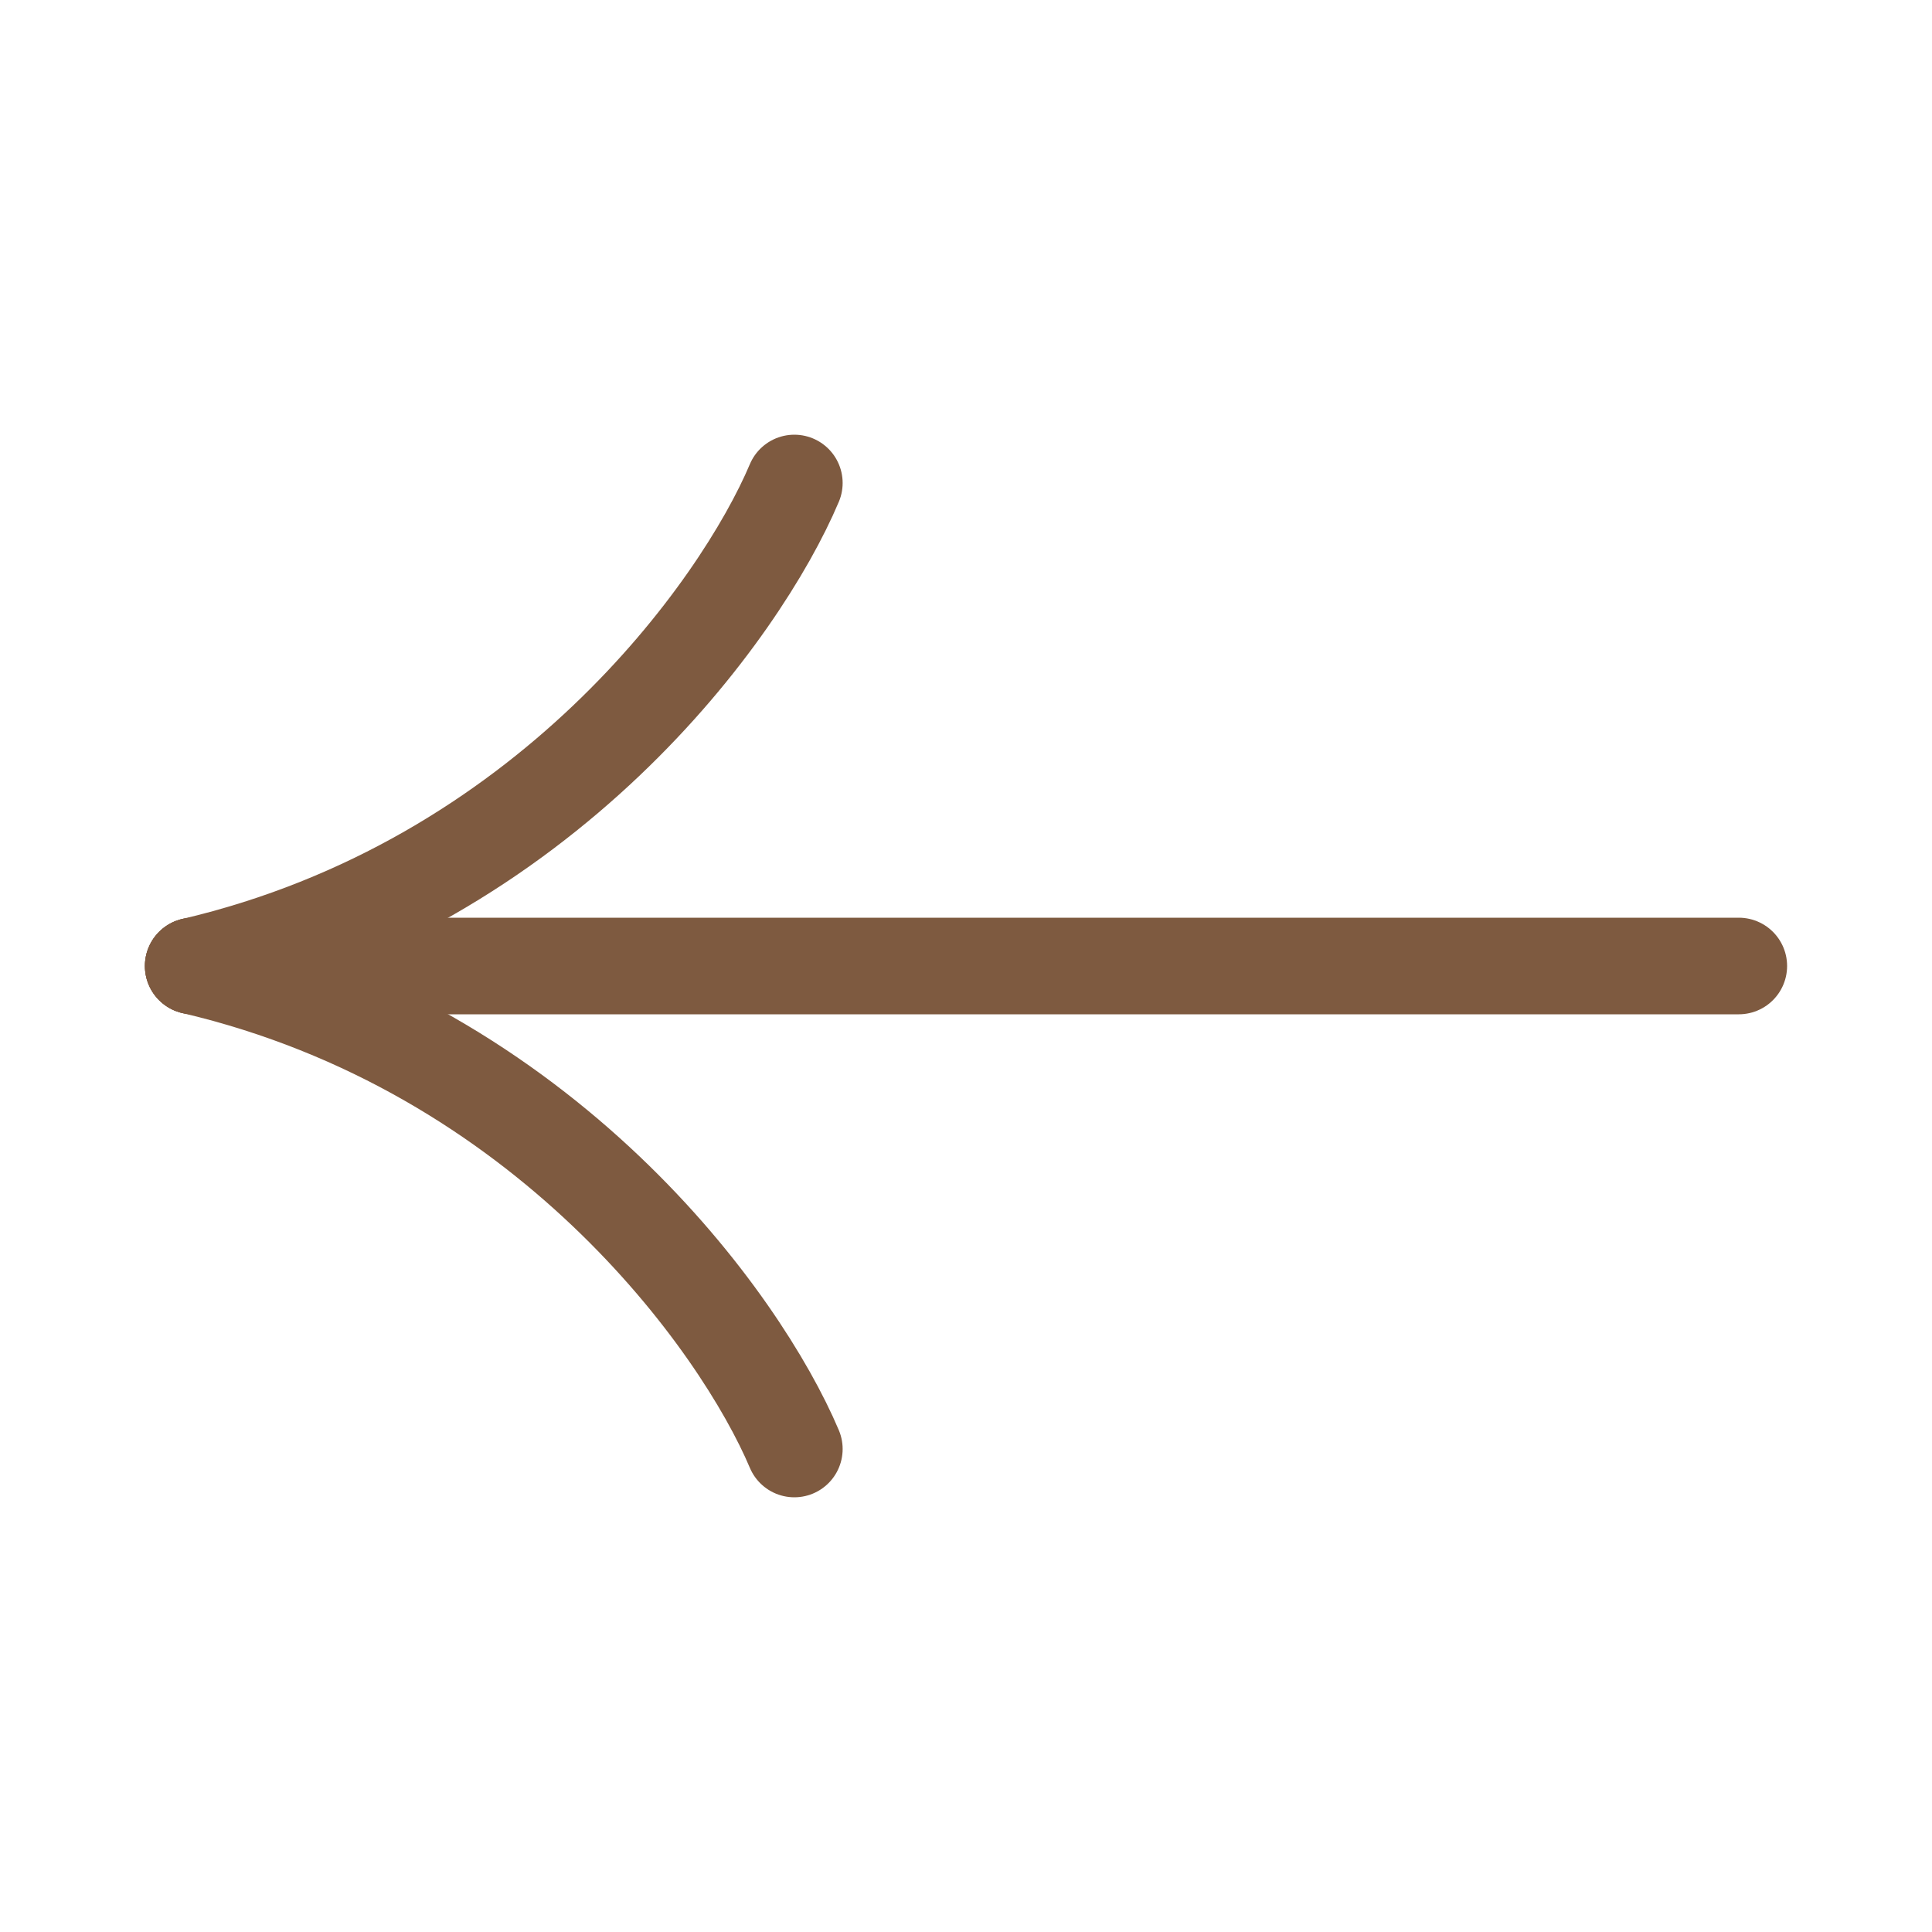 <svg width="20" height="20" viewBox="0 0 20 20" fill="none" xmlns="http://www.w3.org/2000/svg">
<path d="M18 10L2 10" stroke="#7E5A40" stroke-linecap="round"/>
<path d="M8.223 15C7.67 13.691 5.651 10.857 2 10" stroke="#7E5A40" stroke-linecap="round"/>
<path d="M8.223 5C7.67 6.31 5.651 9.143 2 10" stroke="#7E5A40" stroke-linecap="round"/>
</svg>
